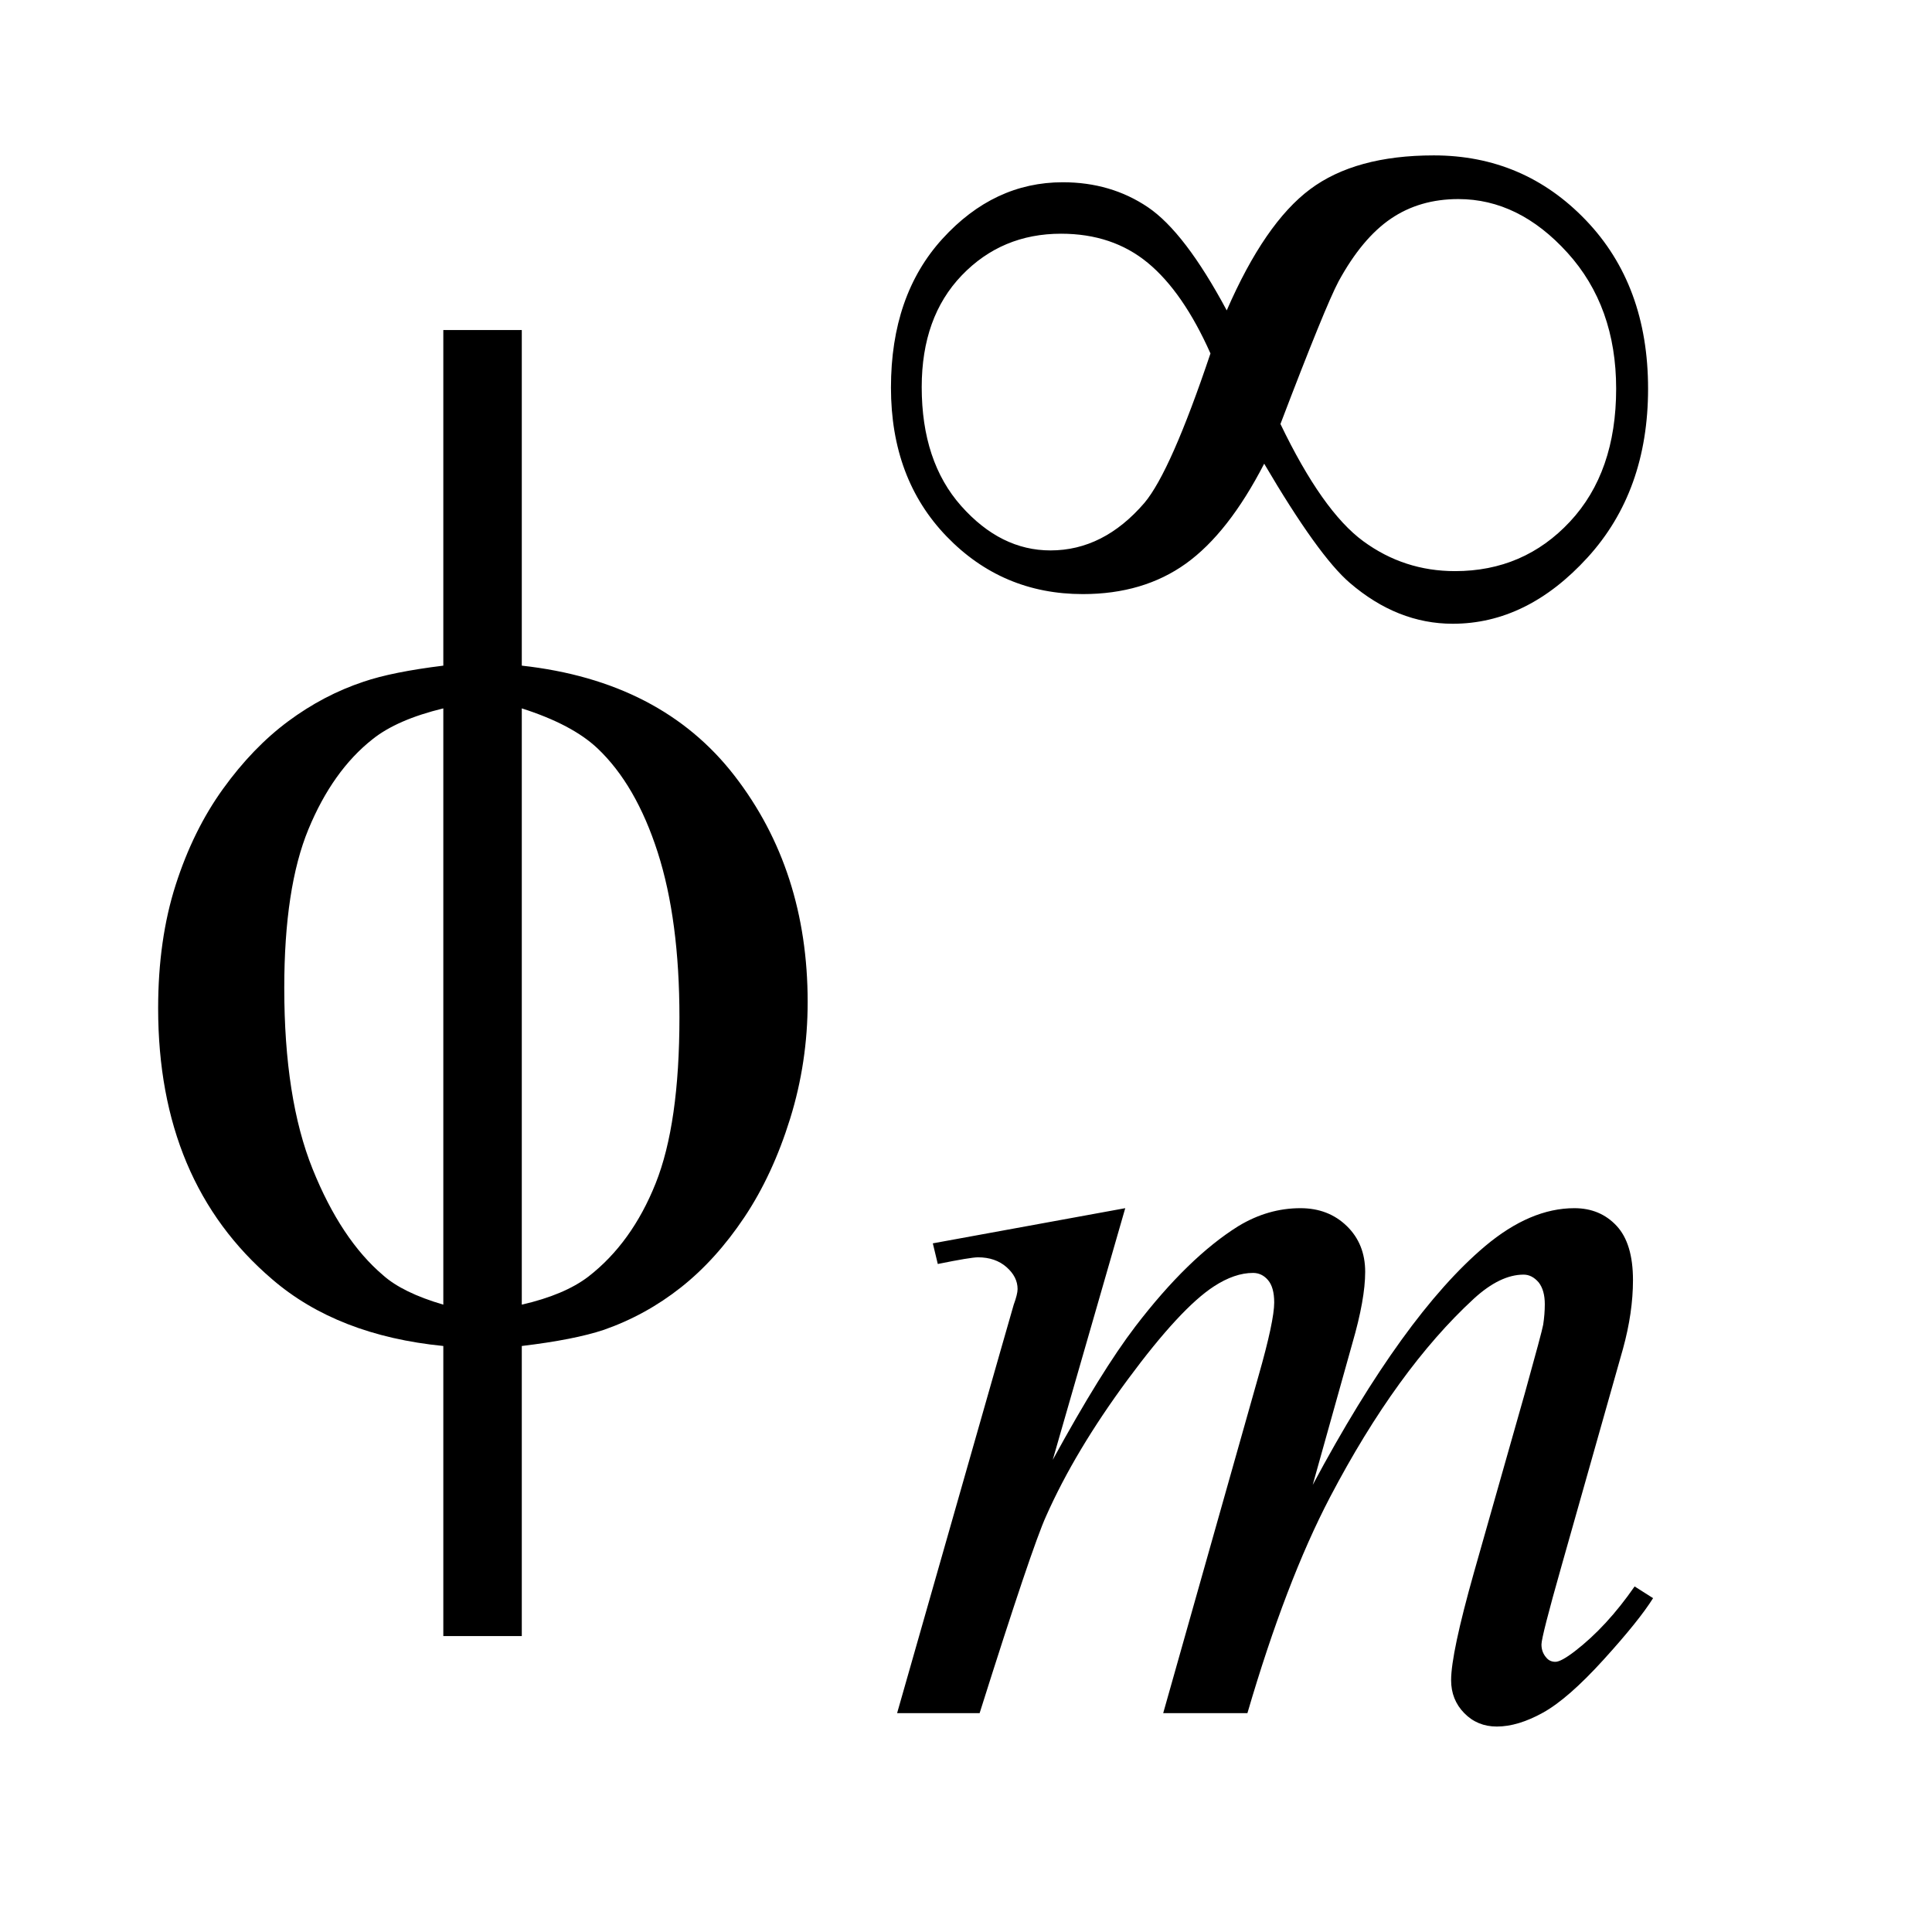 <?xml version="1.0" encoding="UTF-8"?>
<!DOCTYPE svg PUBLIC '-//W3C//DTD SVG 1.0//EN'
          'http://www.w3.org/TR/2001/REC-SVG-20010904/DTD/svg10.dtd'>
<svg stroke-dasharray="none" shape-rendering="auto" xmlns="http://www.w3.org/2000/svg" font-family="'Dialog'" text-rendering="auto" width="19" fill-opacity="1" color-interpolation="auto" color-rendering="auto" preserveAspectRatio="xMidYMid meet" font-size="12px" viewBox="0 0 19 19" fill="black" xmlns:xlink="http://www.w3.org/1999/xlink" stroke="black" image-rendering="auto" stroke-miterlimit="10" stroke-linecap="square" stroke-linejoin="miter" font-style="normal" stroke-width="1" height="19" stroke-dashoffset="0" font-weight="normal" stroke-opacity="1"
><!--Generated by the Batik Graphics2D SVG Generator--><defs id="genericDefs"
  /><g
  ><defs id="defs1"
    ><clipPath clipPathUnits="userSpaceOnUse" id="clipPath1"
      ><path d="M1.034 3.663 L12.459 3.663 L12.459 15.576 L1.034 15.576 L1.034 3.663 Z"
      /></clipPath
      ><clipPath clipPathUnits="userSpaceOnUse" id="clipPath2"
      ><path d="M33.035 117.035 L33.035 497.652 L398.058 497.652 L398.058 117.035 Z"
      /></clipPath
    ></defs
    ><g transform="scale(1.576,1.576) translate(-1.034,-3.663) matrix(0.031,0,0,0.031,0,0)"
    ><path d="M259.859 361.359 L245.266 412.016 Q255.031 394.156 261.891 385.172 Q272.547 371.25 282.656 364.953 Q288.609 361.359 295.125 361.359 Q300.75 361.359 304.453 364.953 Q308.156 368.547 308.156 374.172 Q308.156 379.672 305.578 388.547 L297.594 417.062 Q315.906 382.812 332.297 369 Q341.391 361.359 350.266 361.359 Q355.438 361.359 358.75 364.898 Q362.062 368.438 362.062 375.844 Q362.062 382.359 360.047 389.672 L347.688 433.344 Q343.641 447.609 343.641 449.188 Q343.641 450.766 344.656 451.875 Q345.328 452.672 346.453 452.672 Q347.578 452.672 350.375 450.531 Q356.781 445.594 362.391 437.5 L366.109 439.859 Q363.297 444.359 356.164 452.219 Q349.031 460.078 343.977 462.891 Q338.922 465.703 334.656 465.703 Q330.734 465.703 328.094 463 Q325.453 460.297 325.453 456.375 Q325.453 450.984 330.047 434.703 L340.281 398.656 Q343.75 386.188 343.984 384.828 Q344.312 382.703 344.312 380.688 Q344.312 377.875 343.078 376.297 Q341.734 374.734 340.047 374.734 Q335.328 374.734 330.047 379.562 Q314.562 393.812 301.078 419.531 Q292.203 436.5 284.453 463 L267.5 463 L286.703 395.062 Q289.844 384.047 289.844 380.344 Q289.844 377.312 288.609 375.852 Q287.375 374.391 285.578 374.391 Q281.875 374.391 277.719 377.094 Q270.984 381.469 260.367 395.844 Q249.75 410.219 243.922 423.359 Q241.109 429.531 230.547 463 L213.938 463 L234.703 390.219 L237.406 380.797 Q238.188 378.656 238.188 377.641 Q238.188 375.172 235.945 373.211 Q233.703 371.25 230.219 371.25 Q228.75 371.25 222.125 372.594 L221.125 368.438 L259.859 361.359 Z" stroke="none" clip-path="url(#clipPath2)"
    /></g
    ><g transform="matrix(0.049,0,0,0.049,-1.629,-5.772)"
    ><path d="M279.453 180.094 Q287.078 162.578 296.18 155.781 Q305.281 148.984 321 148.984 Q339.078 148.984 351.547 162.008 Q364.016 175.031 364.016 195.812 Q364.016 216.359 351.883 229.672 Q339.75 242.984 324.812 242.984 Q313.703 242.984 304.156 234.781 Q297.859 229.391 286.969 210.859 Q279.781 224.797 271.25 230.914 Q262.719 237.031 250.578 237.031 Q234.406 237.031 223.234 225.461 Q212.062 213.891 212.062 195.594 Q212.062 177.062 222.398 165.719 Q232.734 154.375 246.547 154.375 Q256.203 154.375 263.617 159.375 Q271.031 164.375 279.453 180.094 ZM290.234 202.891 Q298.656 220.406 306.852 226.414 Q315.047 232.422 325.266 232.422 Q339.078 232.422 348.344 222.484 Q357.609 212.547 357.609 195.812 Q357.609 179.312 347.844 168.531 Q338.078 157.75 325.938 157.75 Q318.188 157.75 312.406 161.68 Q306.625 165.609 301.906 174.25 Q299.219 179.312 290.234 202.891 ZM276.188 188.734 Q270.688 176.391 263.609 170.547 Q256.531 164.703 246.203 164.703 Q234.297 164.703 226.266 173.07 Q218.234 181.438 218.234 195.484 Q218.234 210.422 226.156 219.344 Q234.078 228.266 244.078 228.266 Q254.734 228.266 262.938 218.719 Q268.219 212.438 276.188 188.734 Z" stroke="none" clip-path="url(#clipPath2)"
    /></g
    ><g transform="matrix(0.049,0,0,0.049,-1.629,-5.772)"
    ><path d="M137.969 251.391 Q165.953 254.484 180.648 273.469 Q195.344 292.453 195.344 318.891 Q195.344 330.984 191.828 342.305 Q188.312 353.625 182.617 362.133 Q176.922 370.641 169.891 376.195 Q162.859 381.75 154.422 384.703 Q148.516 386.672 137.969 387.938 L137.969 446.156 L122.219 446.156 L122.219 387.938 Q100.984 385.828 87.906 374.578 Q64.984 355.031 64.984 320.156 Q64.984 306.375 68.5 295.406 Q72.016 284.438 77.992 276.141 Q83.969 267.844 91.07 262.57 Q98.172 257.297 106.188 254.625 Q111.953 252.656 122.219 251.391 L122.219 184.031 L137.969 184.031 L137.969 251.391 ZM122.219 259.969 Q112.938 262.219 108.016 266.156 Q100 272.484 95.148 284.227 Q90.297 295.969 90.297 316.078 Q90.297 338.297 95.992 352.43 Q101.688 366.562 110.125 373.734 Q114.062 377.25 122.219 379.641 L122.219 259.969 ZM137.969 379.641 Q146.547 377.672 151.328 374.016 Q160.047 367.266 164.828 355.312 Q169.609 343.359 169.609 321.984 Q169.609 302.438 165.25 288.867 Q160.891 275.297 153.156 267.984 Q148.094 263.203 137.969 259.969 L137.969 379.641 Z" stroke="none" clip-path="url(#clipPath2)"
    /></g
  ></g
></svg
>

